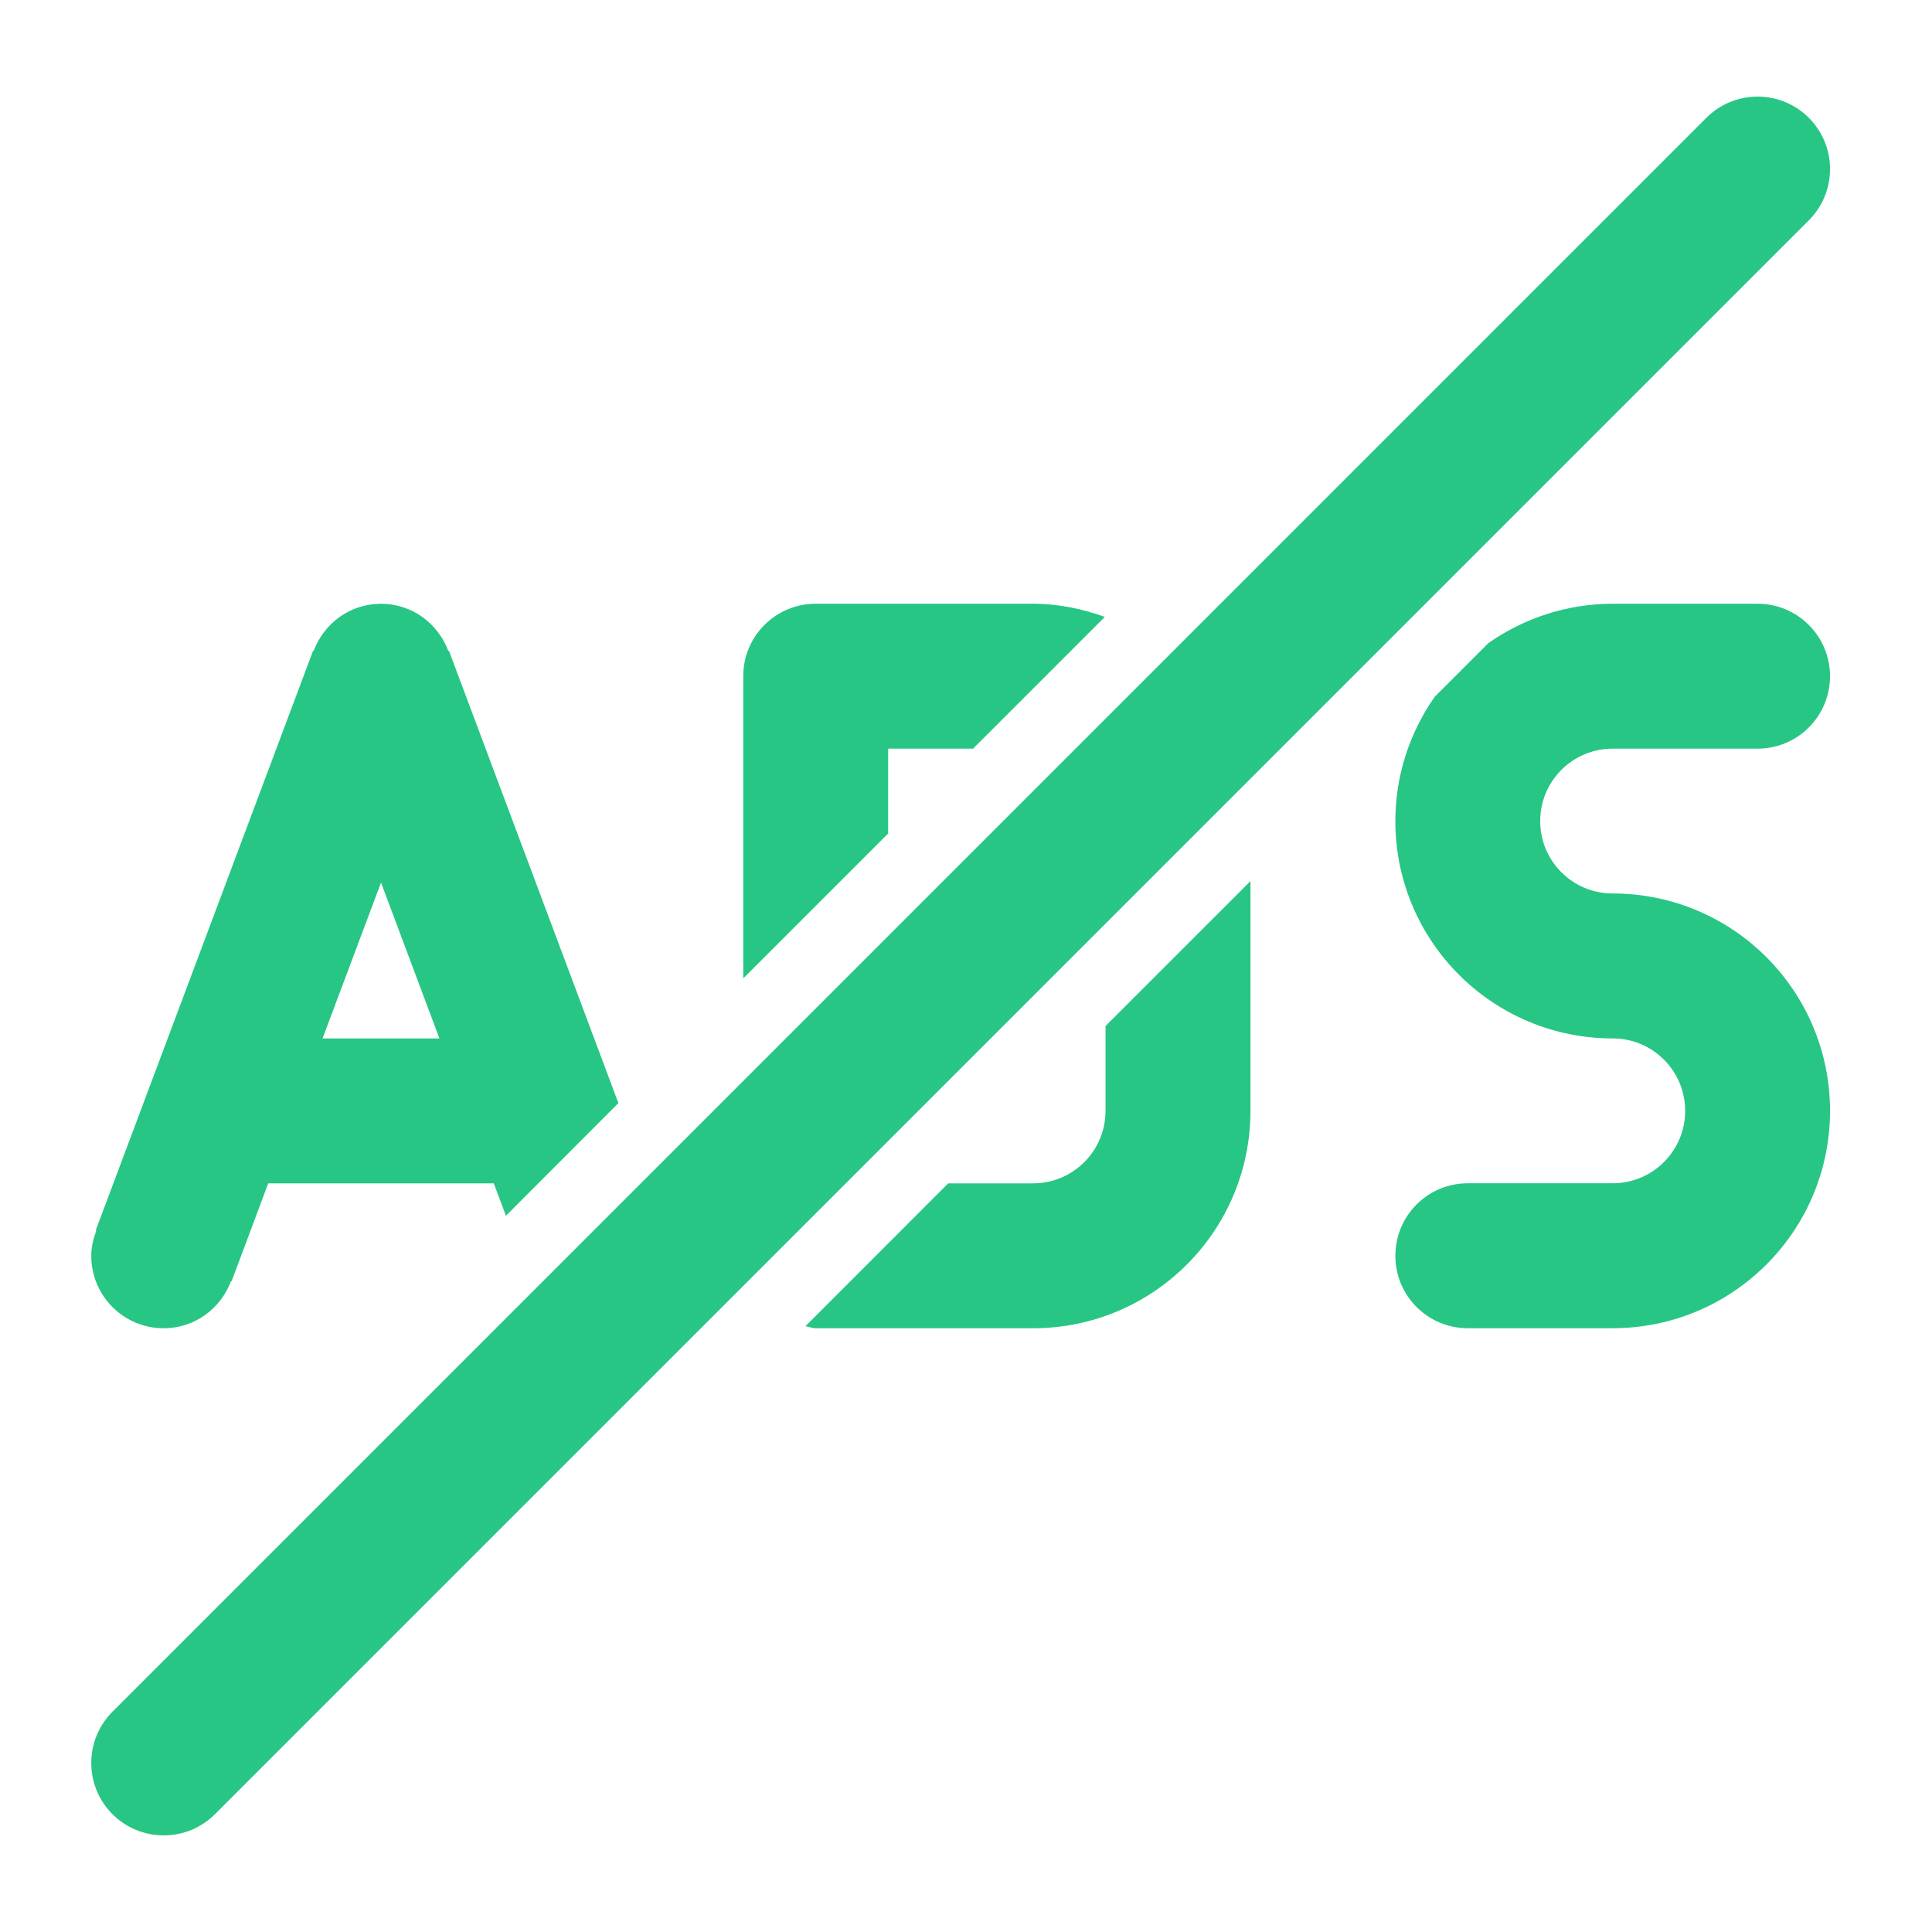 <?xml version="1.0" encoding="utf-8"?>
<!-- Generator: Adobe Illustrator 16.0.0, SVG Export Plug-In . SVG Version: 6.00 Build 0)  -->
<!DOCTYPE svg PUBLIC "-//W3C//DTD SVG 1.1//EN" "http://www.w3.org/Graphics/SVG/1.1/DTD/svg11.dtd">
<svg version="1.1" id="Layer_1" xmlns="http://www.w3.org/2000/svg" xmlns:xlink="http://www.w3.org/1999/xlink" x="0px" y="0px"
	 width="60px" height="60px" viewBox="40 40 60 60" enable-background="new 40 40 60 60" xml:space="preserve">
<g id="Layer_1_1_">
</g>
<g id="Layer_2" display="none">
	<g display="inline">
		<path fill="#27C685" d="M274.891,223.861c0,9.684-7.849,17.533-17.531,17.533c-9.684,0-17.532-7.85-17.532-17.533"/>
	</g>
	<g display="inline">
		<circle fill="#27C685" cx="212.656" cy="240.757" r="15.125"/>
	</g>
	<g display="inline">
		<path fill="#27C685" d="M316.252,240.588c0,8.961-7.263,16.223-16.222,16.223c-8.96,0-16.224-7.261-16.224-16.223
			c0-5.113,2.364-9.671,6.062-12.645c2.78-2.236,6.313-3.576,10.162-3.576s7.38,1.339,10.161,3.576
			C313.887,230.917,316.252,235.475,316.252,240.588z"/>
	</g>
	<path display="inline" fill="#27C685" d="M290.212,314.938h19.659c7.457,0,13.558-6.102,13.558-13.558v-16.774
		c0-8.813-13.558-22.371-23.726-22.371c-3.391,0-10.848,1.354-13.559,3.39c0,0,3.39,7.456,3.39,16.946
		c0,0-8.136-32.581-33.896-32.581c-25.761,0-33.896,32.581-33.896,32.581c0-9.49,3.389-16.946,3.389-16.946
		c-2.711-2.034-10.168-3.39-13.557-3.39c-11.524,0-23.728,13.559-23.728,22.371v16.774c0,7.456,6.102,13.558,13.559,13.558h19.66"/>
	<g id="Filled_Icons" display="inline">
		<g>
			<path fill="#27C685" d="M230.9,235.868l-1.896-7.576c-0.132-0.537-0.495-0.989-0.991-1.237c-0.43-0.214-4.521-2.093-16.002-2.093
				c-11.479,0-15.572,1.879-16,2.093c-0.496,0.248-0.855,0.7-0.992,1.237l-1.894,7.576c-0.188,0.755,0.11,1.546,0.745,1.999
				c0.637,0.453,1.486,0.468,2.139,0.04c0.051-0.034,5.448-3.474,16.002-3.474c10.537,0,15.936,3.43,16.006,3.474
				c0.318,0.21,0.68,0.315,1.043,0.315c0.383,0,0.762-0.115,1.09-0.346C230.792,237.426,231.087,236.625,230.9,235.868z"/>
			<path fill="#27C685" d="M194.964,219.279v5.109c2.399-0.56,7.427-1.32,17.048-1.32c9.619,0,14.651,0.761,17.049,1.32v-5.109
				C229.061,196.673,194.964,196.641,194.964,219.279z M204.436,209.809h15.154v7.576h-15.154V209.809z"/>
		</g>
	</g>
	<path display="inline" fill="#27C685" d="M279.154,217.811h0.078c0-9.229-3.562-13.858-10.975-17.476l-2.939,12.069
		c-0.01,0.096-0.096,0.164-0.191,0.154c-0.087-0.011-0.15-0.082-0.154-0.168v-13.83c0.023-1.267-0.818-2.385-2.043-2.711
		c-3.447-0.845-7.052-0.845-10.5,0c-1.224,0.326-2.065,1.444-2.043,2.711v13.828c-0.003,0.096-0.082,0.172-0.178,0.168
		c-0.086,0-0.156-0.067-0.167-0.154l-3.408-12.068c-7.415,3.617-10.508,8.247-10.508,17.477h0.08c-0.767,0-1.388,0.621-1.386,1.387
		v1.195c0,0.766,0.619,1.387,1.386,1.387l0,0h42.95c0.765,0,1.386-0.621,1.386-1.387l0,0v-1.195
		C280.539,218.432,279.918,217.813,279.154,217.811L279.154,217.811z"/>
	<g display="inline">
		<path fill="#27C685" d="M293.503,219.025v1.604h1.481v-1.604H293.503z M309.599,203.198c-0.669,0-1.408,0.073-2.077,0.295
			c-0.814-3.856-3.932-6.601-7.641-6.601c-3.634,0-6.822,2.743-7.64,6.526c-0.593-0.149-1.185-0.222-1.781-0.222
			c-4.375,0-7.86,3.781-7.86,8.453c0,4.451,3.19,8.16,7.27,8.457v5.396c2.781-2.235,6.313-3.575,10.162-3.575
			c3.849,0,7.38,1.34,10.161,3.575v-5.396c4.077-0.297,7.269-4.006,7.269-8.457C317.46,206.979,313.975,203.198,309.599,203.198z
			 M291.499,208.389c-3.707,0.076-3.707,4.081-3.707,4.228h-1.481c0-1.927,1.111-5.636,5.188-5.71V208.389z"/>
	</g>
</g>
<g id="Layer_3">
	<g id="Row_3_1_">
		<g id="No_ads">
			<g>
				<path fill="#27C685" d="M45.083,81.25c0.967,0,1.771-0.611,2.091-1.463l0.018,0.004l1.138-3.041h7.005l0.377,1.007l3.493-3.499
					l-5.263-14.05l-0.019,0.007c-0.321-0.853-1.124-1.464-2.092-1.464c-0.966,0-1.771,0.611-2.091,1.464l-0.017-0.007L42.973,78.21
					l0.019,0.004c-0.092,0.248-0.158,0.507-0.158,0.786C42.834,80.242,43.84,81.25,45.083,81.25z M51.833,67.409l1.814,4.841h-3.63
					L51.833,67.409z M67.583,63.25h2.636l4.092-4.092c-0.699-0.25-1.441-0.408-2.229-0.408h-6.749c-1.245,0-2.251,1.006-2.251,2.25
					v9.386l4.5-4.5L67.583,63.25L67.583,63.25z M96.833,45.25c0-1.244-1.006-2.25-2.25-2.25c-0.62,0-1.183,0.251-1.591,0.659
					l-49.499,49.5c-0.409,0.408-0.659,0.972-0.659,1.591c0,1.244,1.006,2.25,2.25,2.25c0.619,0,1.182-0.25,1.591-0.658l49.5-49.5
					C96.583,46.433,96.833,45.871,96.833,45.25z M90.084,63.25h4.499c1.244,0,2.25-1.006,2.25-2.25c0-1.244-1.006-2.25-2.25-2.25
					h-4.499c-1.438,0-2.764,0.457-3.86,1.221l-1.67,1.67c-0.763,1.093-1.22,2.42-1.22,3.858c0,3.729,3.02,6.75,6.749,6.75
					c1.243,0,2.251,1.006,2.251,2.249c0,1.244-1.008,2.25-2.251,2.25h-4.5c-1.244,0-2.249,1.007-2.249,2.251
					c0,1.242,1.005,2.25,2.249,2.25h4.5c3.729,0,6.75-3.021,6.75-6.751c0-3.728-3.021-6.75-6.75-6.75
					c-1.244,0-2.251-1.006-2.251-2.249C87.833,64.256,88.839,63.25,90.084,63.25z M74.333,74.499c0,1.244-1.006,2.251-2.25,2.251
					h-2.637l-4.433,4.436c0.109,0.016,0.206,0.064,0.321,0.064h6.749c3.729,0,6.751-3.021,6.751-6.751v-7.136l-4.501,4.5V74.499
					L74.333,74.499z"/>
			</g>
		</g>
	</g>
</g>
</svg>
